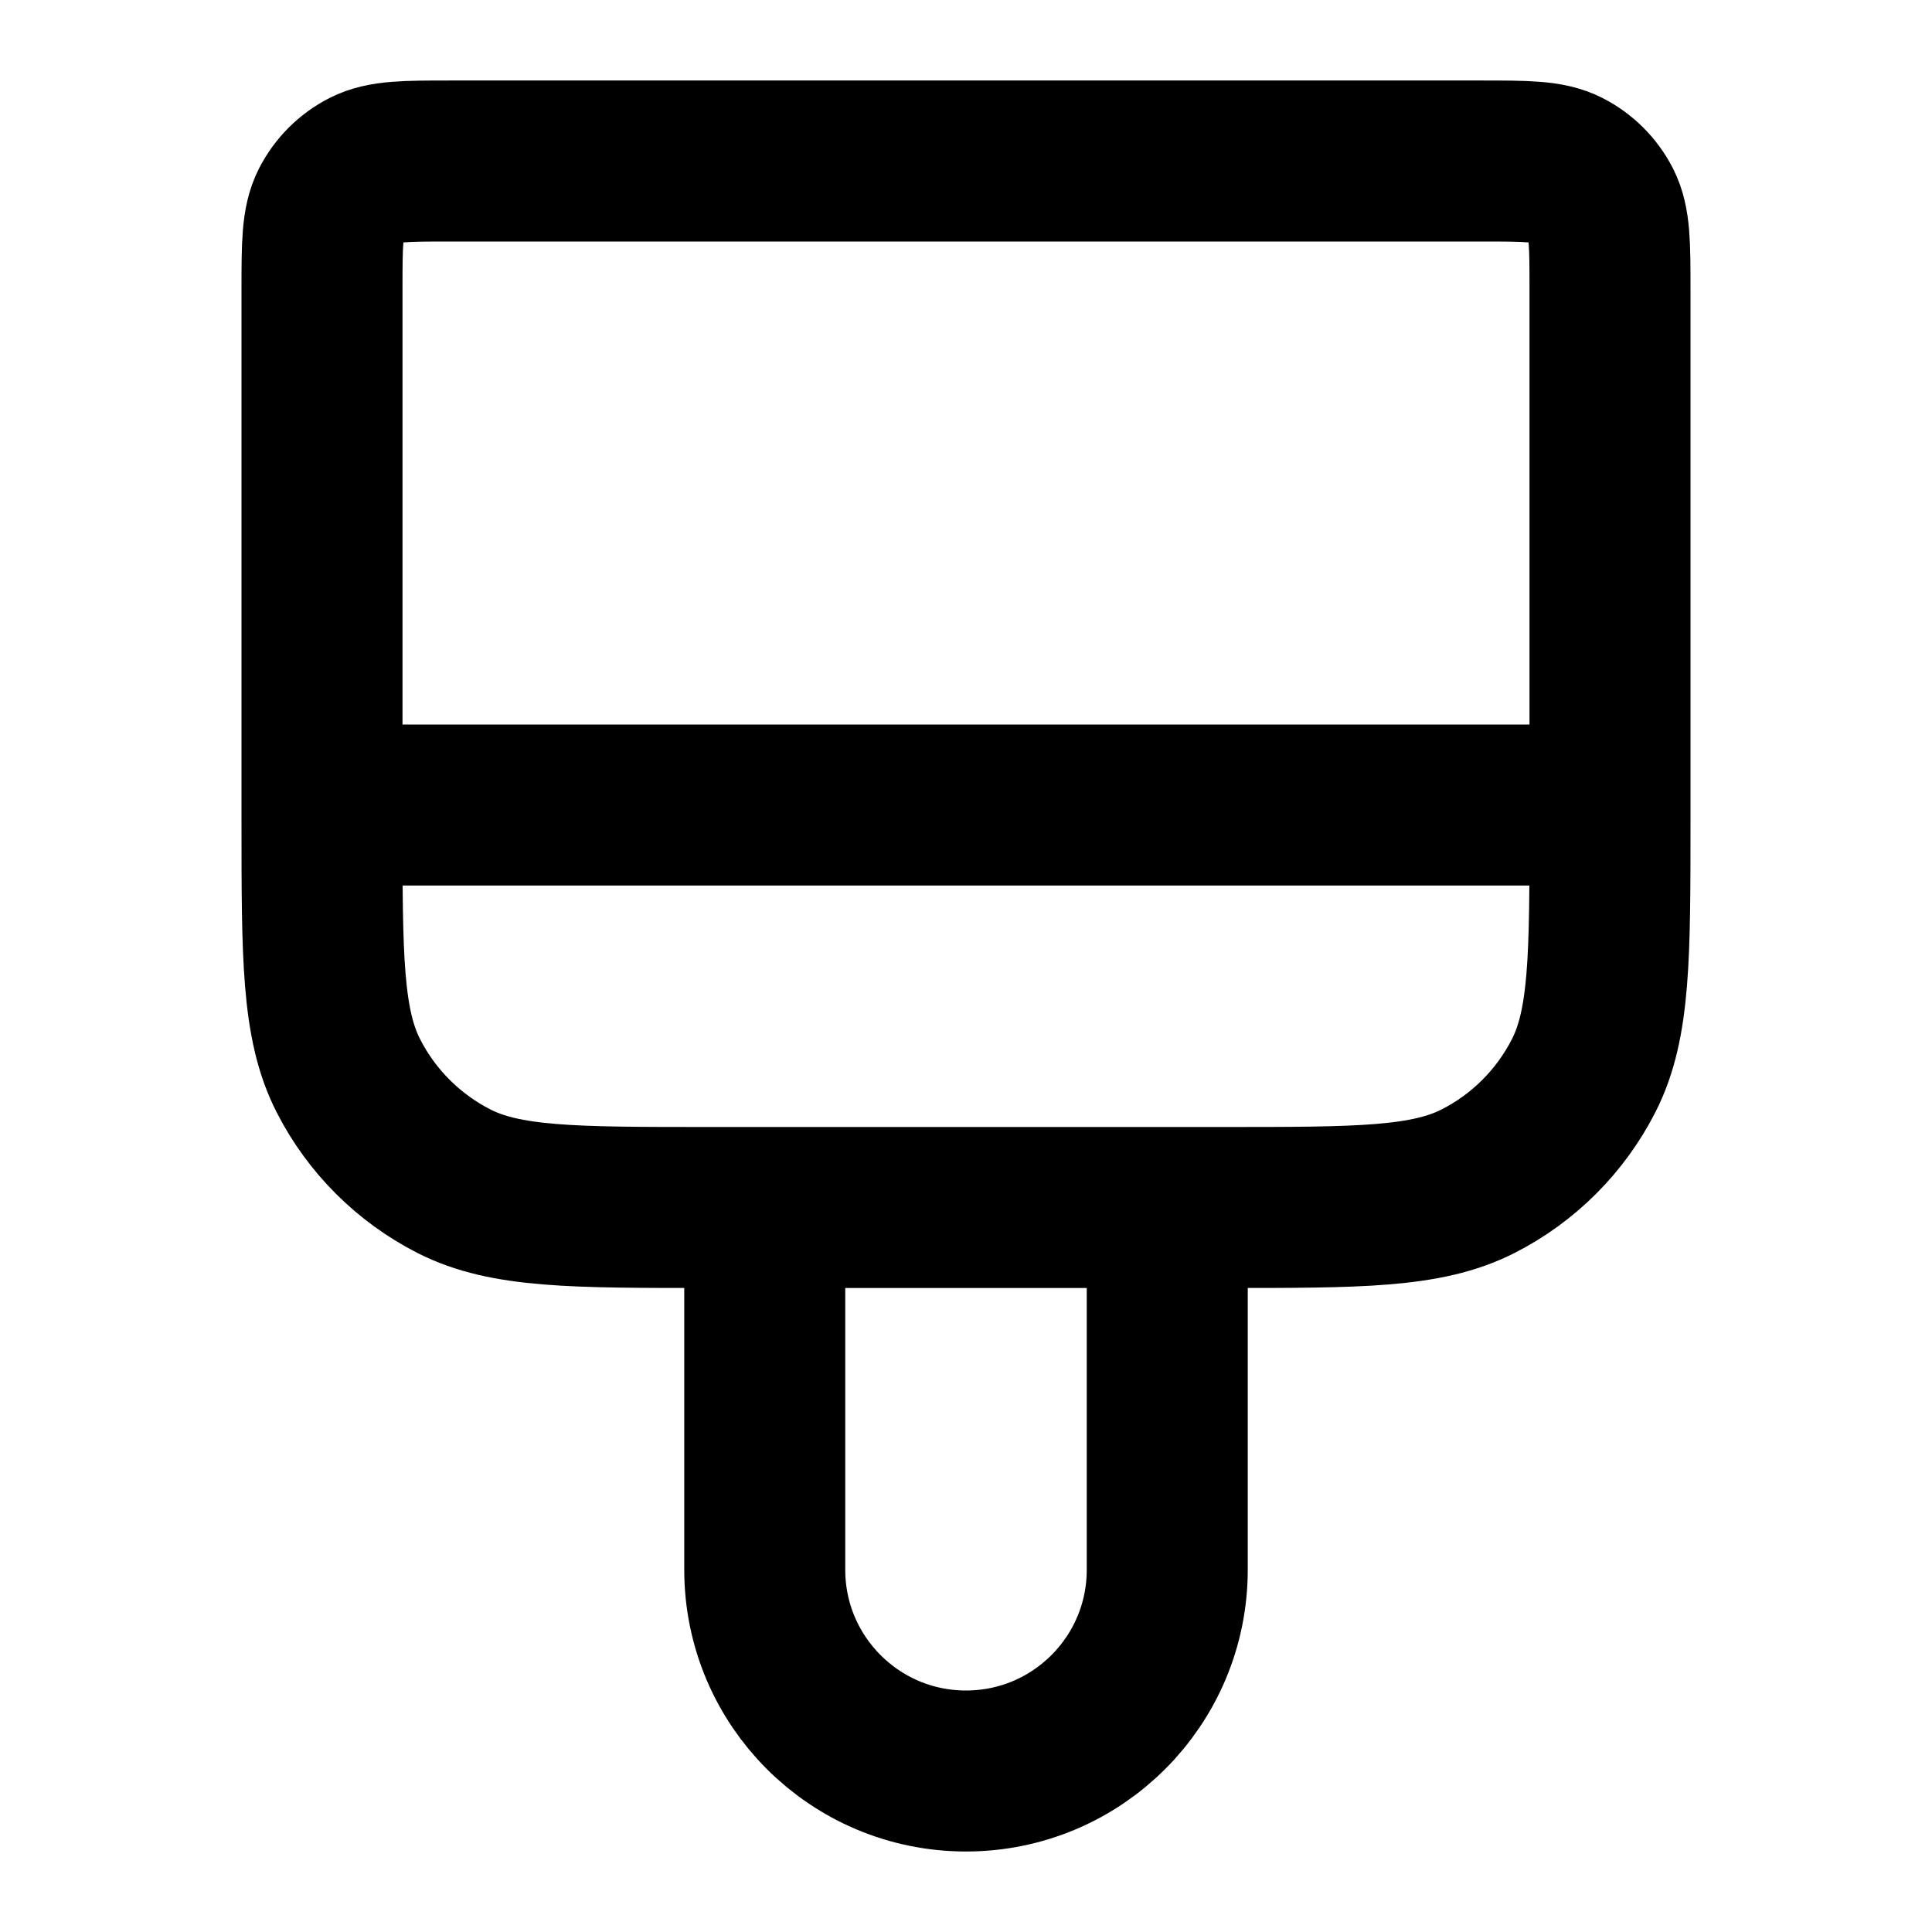 <?xml version="1.0" encoding="utf-8"?><!-- Uploaded to: SVG Repo, www.svgrepo.com, Generator: SVG Repo Mixer Tools -->
<svg width="800px" height="800px" viewBox="0 0 24 24" fill="none" xmlns="http://www.w3.org/2000/svg">
<path d="M20 10V3.6C20 3.04 20 2.76 19.891 2.546C19.795 2.358 19.642 2.205 19.454 2.109C19.24 2 18.96 2 18.4 2H5.6C5.04 2 4.76 2 4.546 2.109C4.358 2.205 4.205 2.358 4.109 2.546C4 2.76 4 3.04 4 3.6V10M20 10H4M20 10V10.2C20 11.88 20 12.72 19.673 13.362C19.385 13.927 18.927 14.385 18.362 14.673C17.72 15 16.88 15 15.2 15H8.8C7.12 15 6.28 15 5.638 14.673C5.074 14.385 4.615 13.927 4.327 13.362C4 12.72 4 11.88 4 10.2V10M14.5 15V19.5C14.5 20.881 13.381 22 12 22C10.619 22 9.5 20.881 9.5 19.5V15" stroke="#000000" stroke-width="2" stroke-linecap="round" stroke-linejoin="round"/>
</svg>
